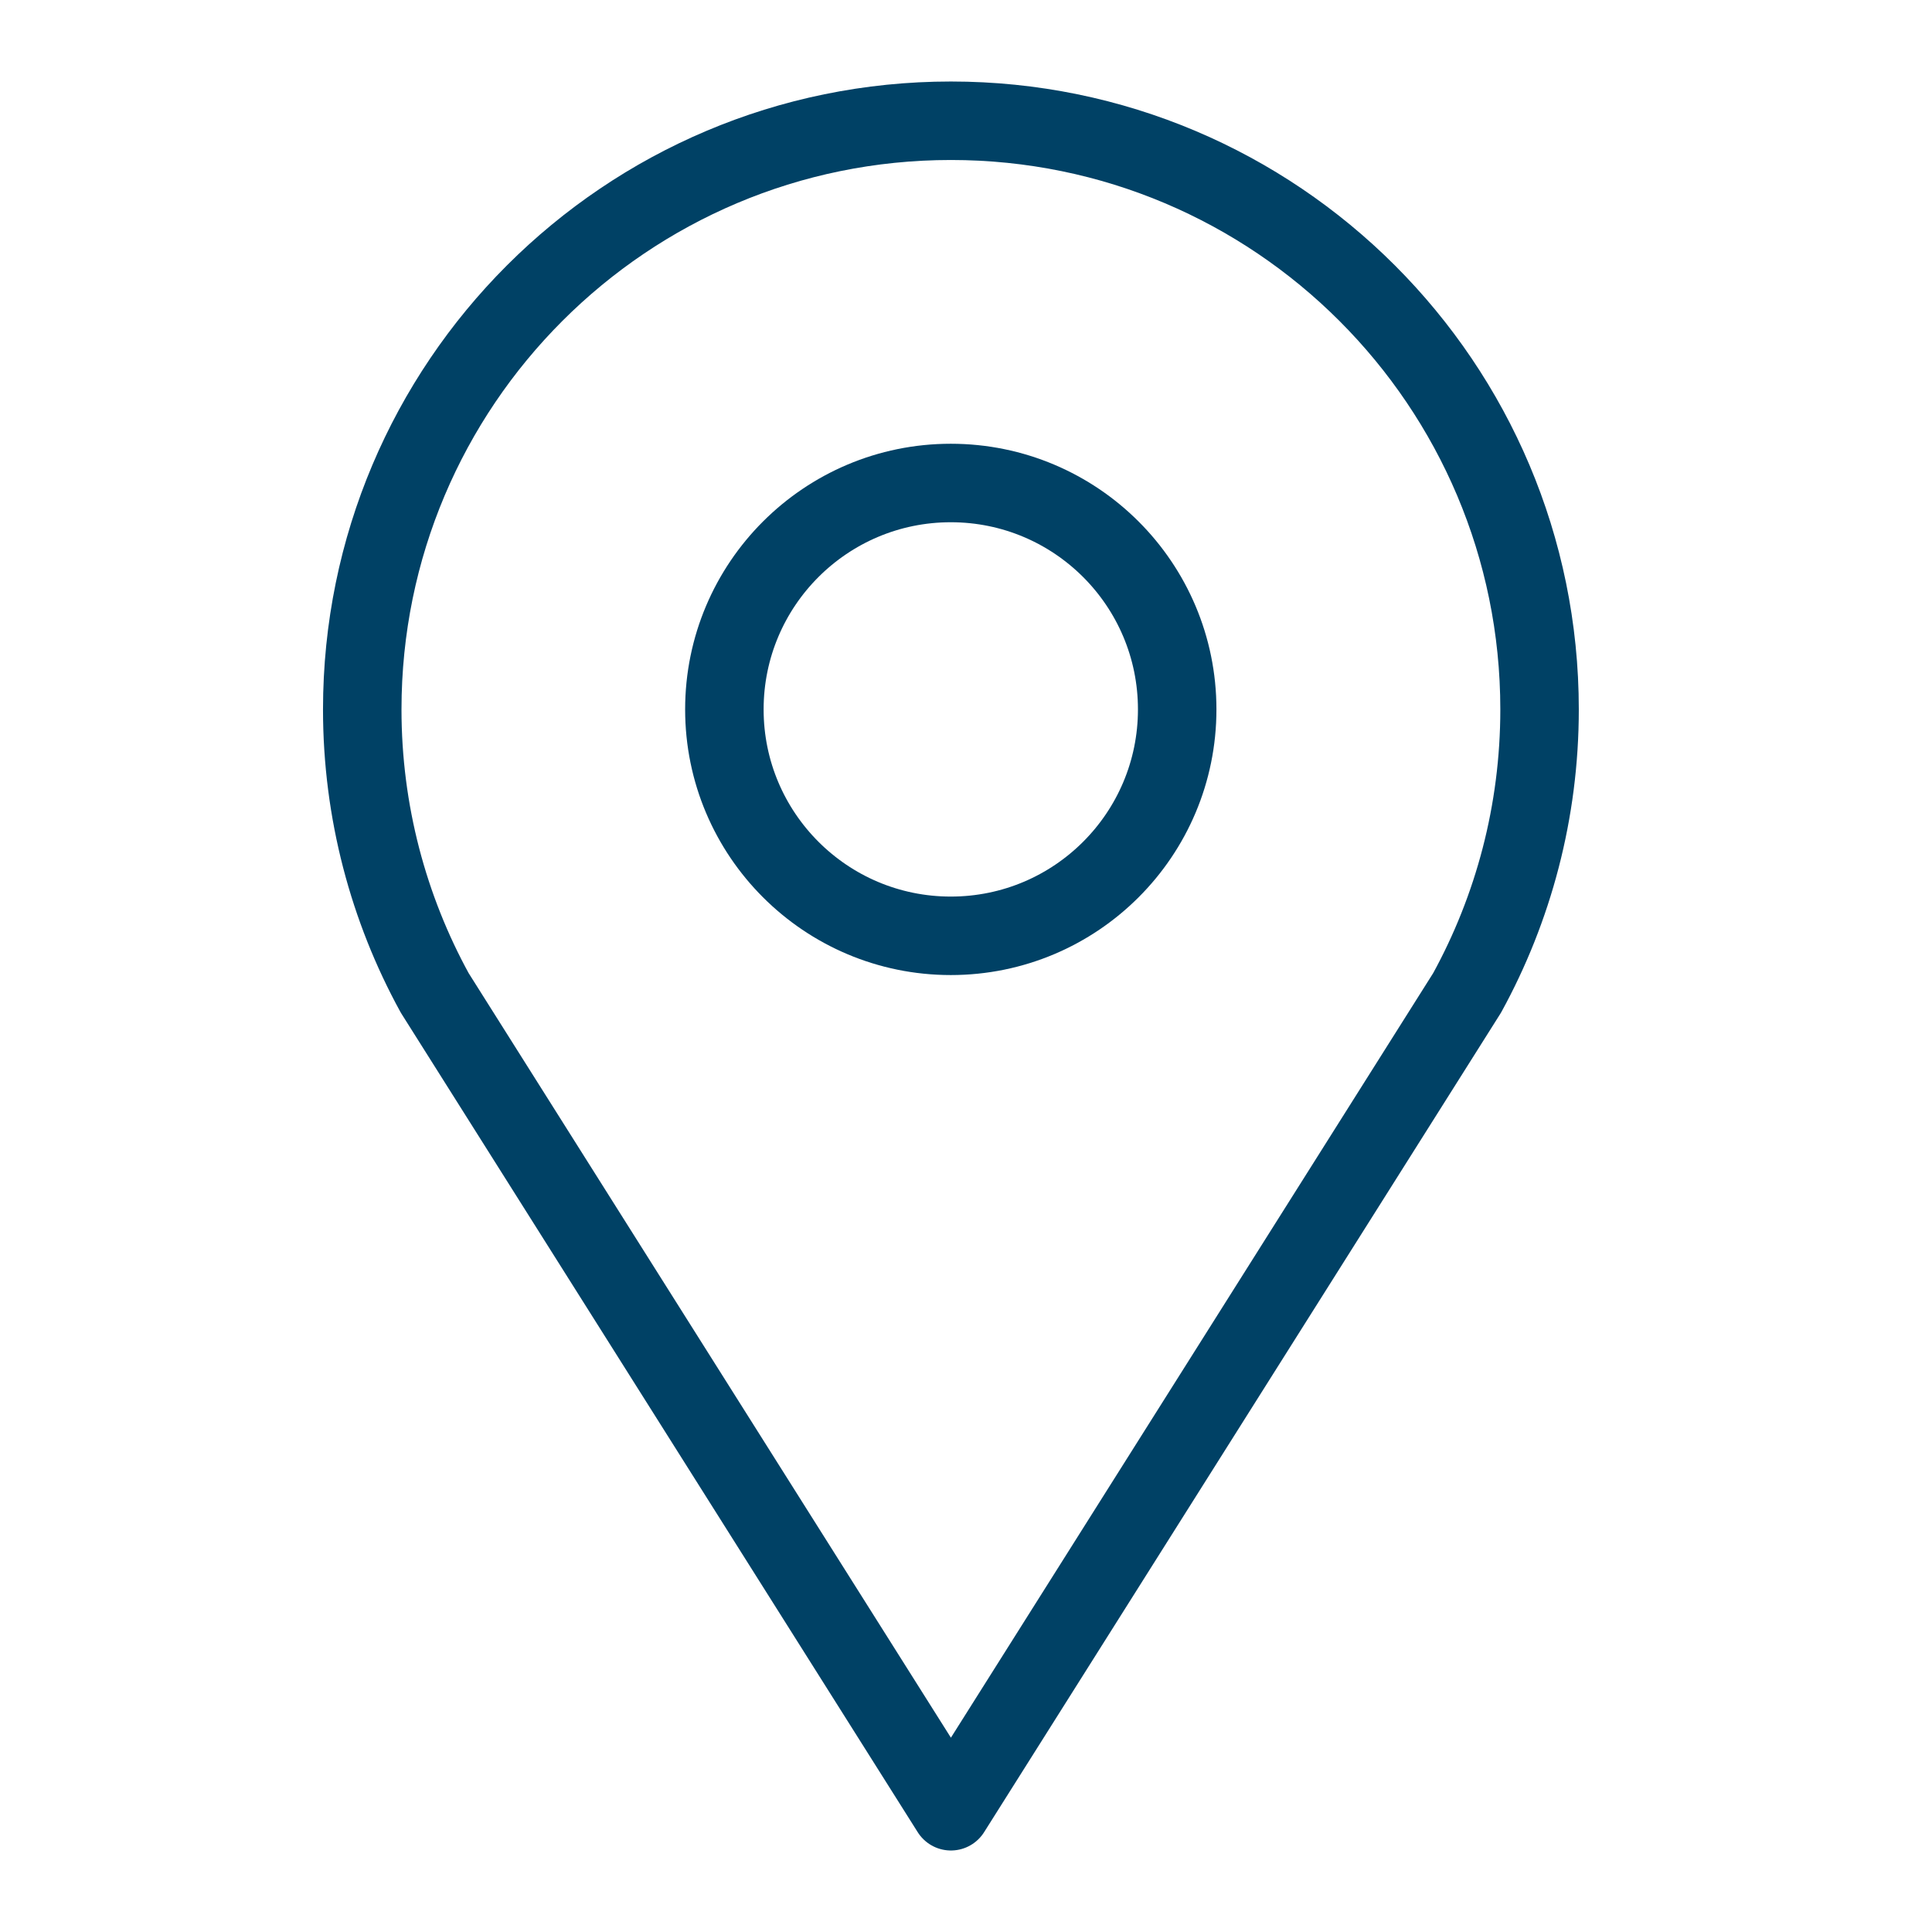<svg width="32" height="32" viewBox="0 0 32 32" fill="none" xmlns="http://www.w3.org/2000/svg">
<path d="M15.748 15.5C17.82 15.5 19.498 13.821 19.498 11.75C19.498 9.679 17.82 8 15.748 8C13.677 8 11.998 9.679 11.998 11.75C11.998 13.821 13.677 15.5 15.748 15.5Z" stroke="#004165" stroke-width="1.3" stroke-linecap="round" stroke-linejoin="round"/>
<path d="M24.3 16.445C25.065 15.05 25.5 13.445 25.5 11.75C25.5 6.365 21.135 2 15.75 2C10.365 2 6 6.365 6 11.75C6 13.445 6.435 15.05 7.2 16.445L15.75 30L24.3 16.445Z" stroke="#004165" stroke-width="1.3" stroke-linecap="round" stroke-linejoin="round"/>
</svg>
